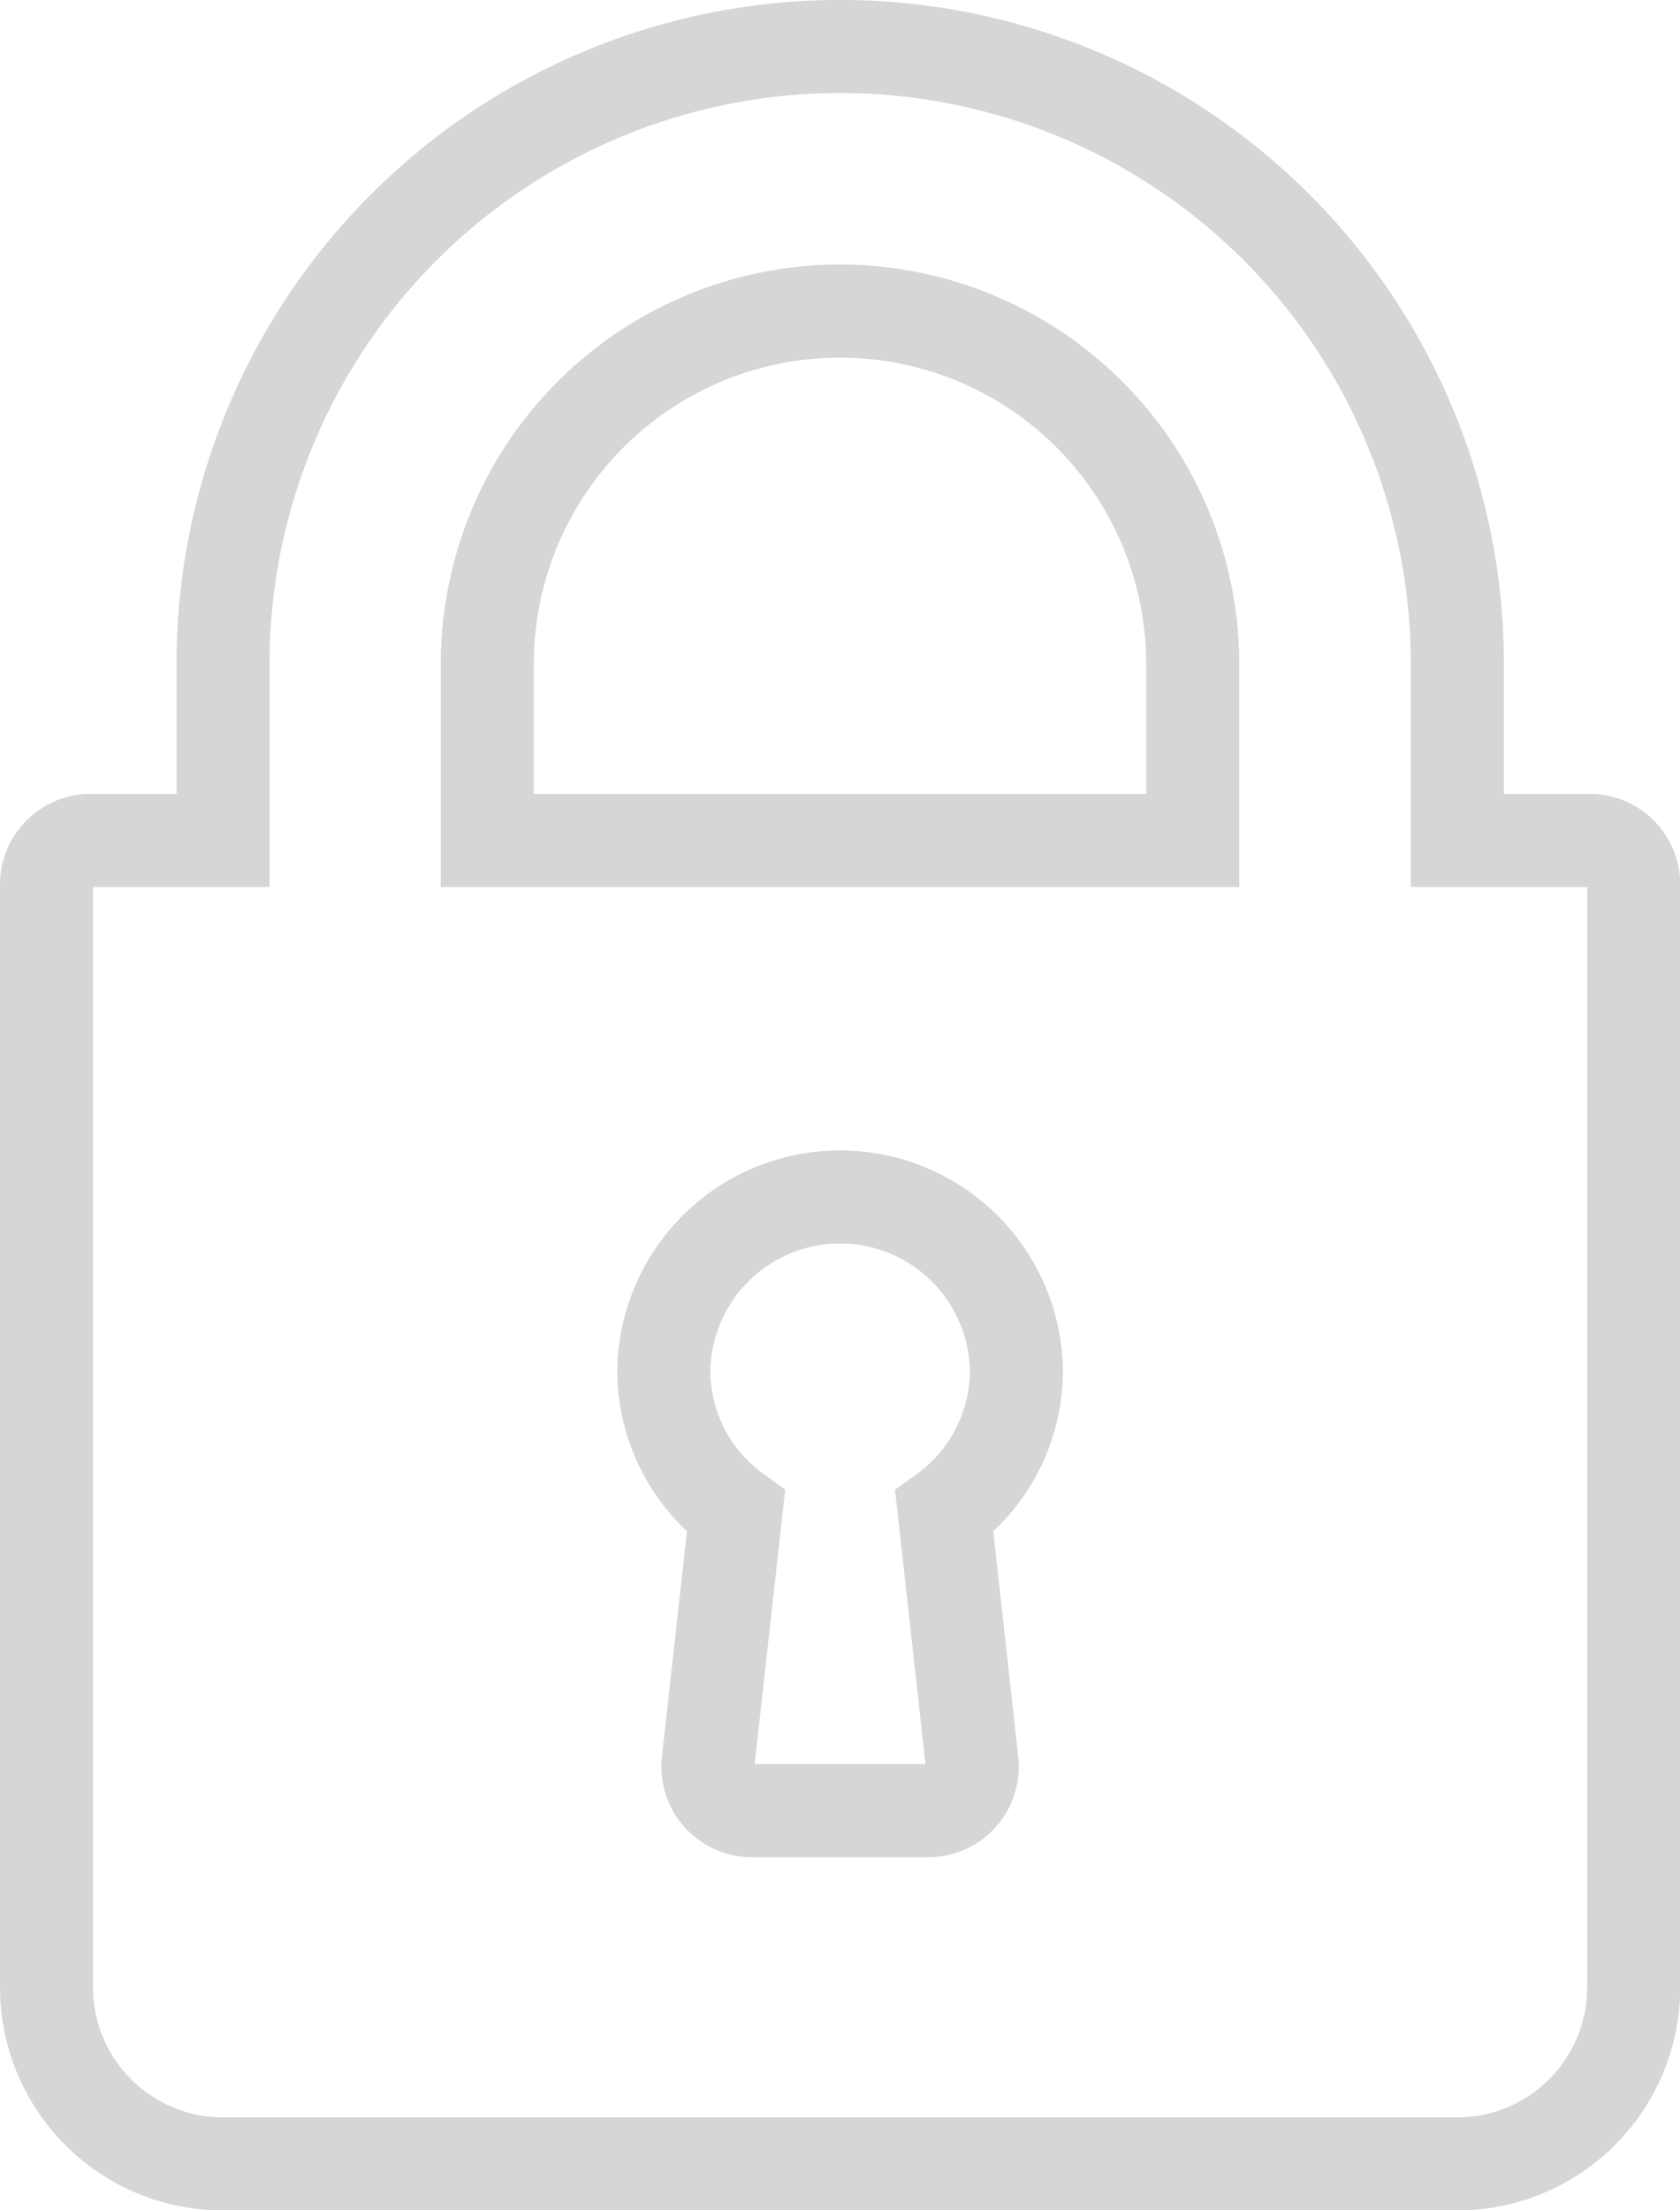 <svg xmlns="http://www.w3.org/2000/svg" width="21.672" height="28.496" viewBox="0 0 21.672 28.496">
  <path id="securityy" d="M83.9,10.236H82.2V7.961a7.961,7.961,0,0,0-15.923,0v2.275H64.569A.568.568,0,0,0,64,10.8V25.022A2.277,2.277,0,0,0,66.275,27.3H82.2a2.277,2.277,0,0,0,2.275-2.275V10.8A.568.568,0,0,0,83.9,10.236ZM75.939,22.115a.569.569,0,0,1-.565.631H73.1a.569.569,0,0,1-.565-.631l.359-3.226a2.25,2.25,0,0,1-.931-1.829,2.275,2.275,0,0,1,4.549,0,2.25,2.25,0,0,1-.931,1.829Zm2.847-11.879h-9.1V7.961a4.549,4.549,0,0,1,9.1,0Z" transform="translate(-63.4 0.6)" fill="none" stroke="#d6d6d6" stroke-width="1.2"/>
</svg>
